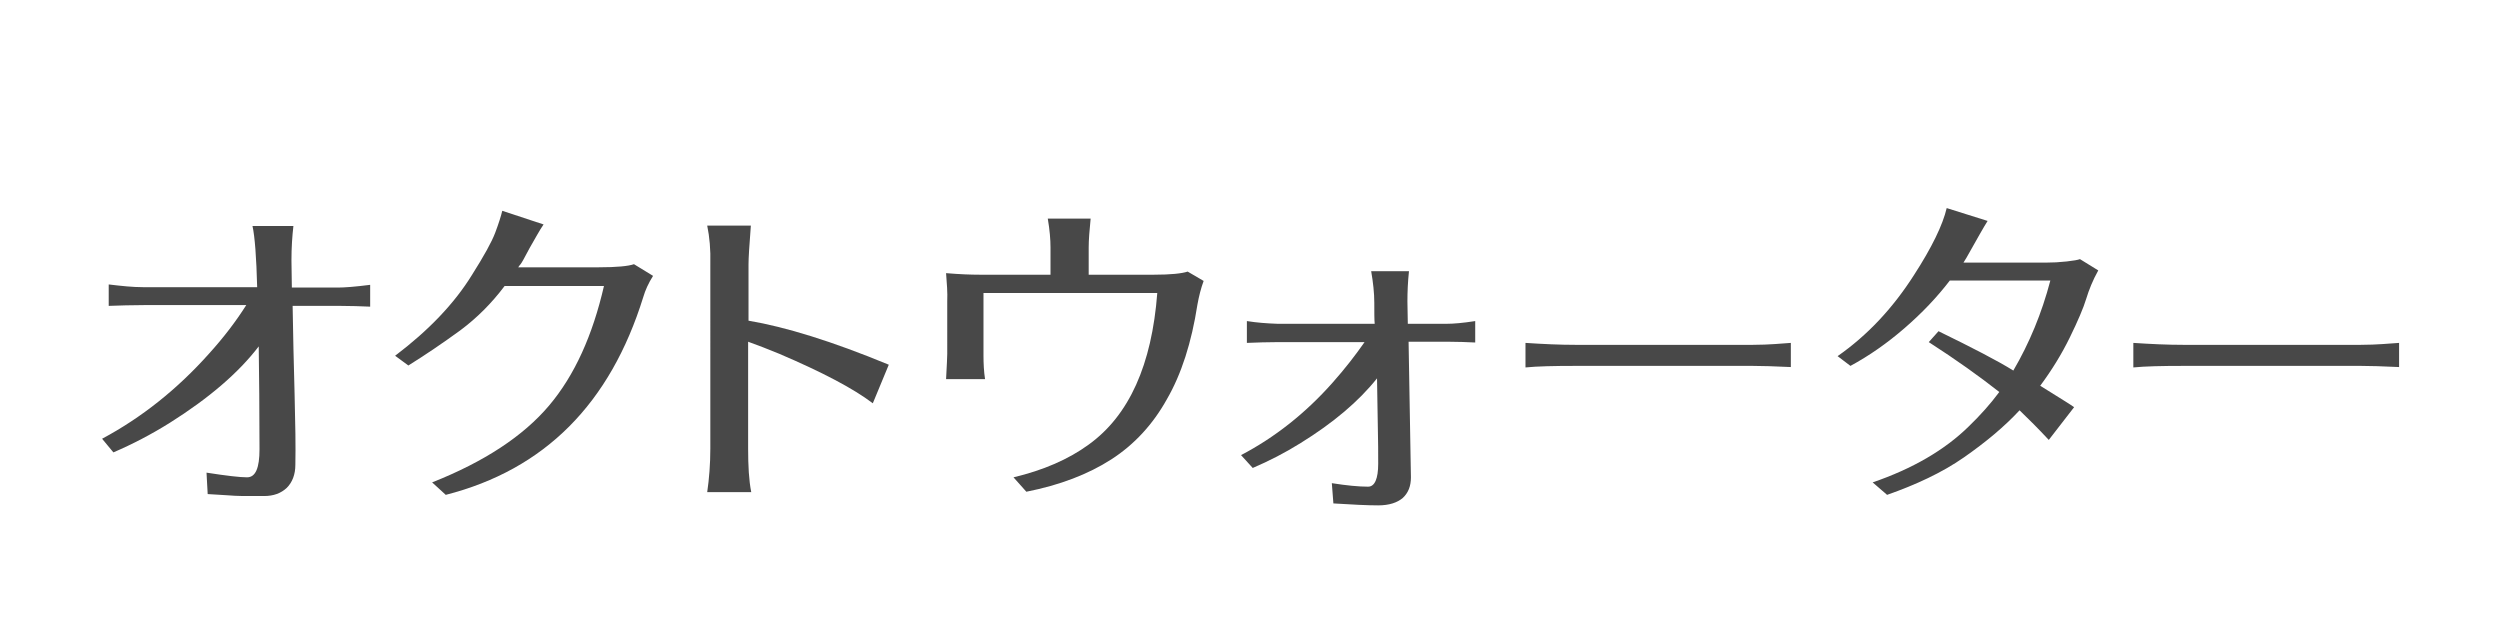 <?xml version="1.0" encoding="utf-8"?>
<!-- Generator: Adobe Illustrator 26.5.0, SVG Export Plug-In . SVG Version: 6.00 Build 0)  -->
<svg version="1.1" id="_レイヤー_1" xmlns="http://www.w3.org/2000/svg" xmlns:xlink="http://www.w3.org/1999/xlink" x="0px"
	 y="0px" viewBox="0 0 641.6 160.9" style="enable-background:new 0 0 641.6 160.9;" xml:space="preserve">
<style type="text/css">
	.st0{fill:#484848;}
</style>
<path class="st0" d="M26.2,112.6c10.1-5.4,19.3-12.7,27.5-21.9c3.8-4.2,6.9-8.3,9.5-12.4H36.9c-3.1,0-6.1,0.1-9,0.2V73
	c3.3,0.4,6.2,0.7,8.8,0.7H66c-0.2-7.7-0.6-13-1.2-15.7h10.5c-0.3,2.6-0.5,5.5-0.5,8.8l0.1,7h11.8c1.7,0,4.4-0.2,8.3-0.7v5.6
	c-2.4-0.1-5-0.2-7.8-0.2H75.1c0.1,7.3,0.3,14.8,0.5,22.5s0.3,13.7,0.2,18.3c0,2.5-0.8,4.5-2.2,5.9c-1.5,1.4-3.4,2.1-5.8,2.1
	c-2.3,0-4.2,0-5.5,0c-1.3,0-2.7-0.1-4.1-0.2c-1.4-0.1-3-0.2-4.9-0.3l-0.3-5.5c5.1,0.8,8.6,1.2,10.4,1.2c2.2,0,3.2-2.4,3.2-7.2
	c0-10.1-0.1-18.8-0.2-26.4c-5.2,6.8-12.8,13.3-22.8,19.6c-4.8,3-9.6,5.5-14.5,7.6L26.2,112.6L26.2,112.6z"/>
<path class="st0" d="M101.4,91.3c8.6-6.5,15.2-13.4,19.7-20.7c3.1-4.9,5.1-8.5,6-10.9c0.9-2.4,1.5-4.3,1.8-5.6l10.6,3.5
	c-1.1,1.6-2.2,3.7-3.6,6.1c-1.3,2.5-2.1,3.9-2.3,4.1s-0.4,0.5-0.6,0.8h20.7c4.6,0,7.6-0.3,9-0.8l4.9,3c-1.2,1.9-2,3.7-2.5,5.4
	c-8.5,27.4-25.3,44.3-50.7,50.8l-3.5-3.2c13.4-5.3,23.4-11.9,30-19.7c6.6-7.8,11.2-18.1,14.1-30.7h-25.5c-3.3,4.4-7.1,8.2-11.4,11.4
	c-4.4,3.2-8.8,6.2-13.3,9L101.4,91.3L101.4,91.3z"/>
<path class="st0" d="M181.5,57.9h11.2c-0.4,5.1-0.6,8.4-0.6,9.9v14.5c9.5,1.6,21.5,5.3,36,11.3l-4.1,9.9c-5-3.8-13-8-24-12.7
	c-2.9-1.2-5.5-2.2-8-3.1v27.4c0,4.4,0.2,8.2,0.8,11.2h-11.3c0.5-3.4,0.8-7.2,0.8-11.2V67.7C182.4,64.1,182.1,60.8,181.5,57.9
	L181.5,57.9z"/>
<path class="st0" d="M242.8,70.1c3.5,0.3,6.4,0.4,8.6,0.4h18.2v-7c0-2-0.2-4.5-0.7-7.4h11c-0.3,3-0.5,5.5-0.5,7.4v7h16.8
	c4.2,0,7.1-0.3,8.6-0.8l4.1,2.4c-0.7,1.9-1.2,3.9-1.6,6.1c-1.5,9.7-4.1,17.8-7.8,24.2c-3.6,6.5-8.4,11.7-14.3,15.5
	s-13.2,6.6-21.8,8.3l-3.3-3.7c7.6-1.8,14.1-4.6,19.3-8.4c10.4-7.5,16.2-20.5,17.6-38.9h-44.6v16.1c0,2,0.1,4,0.4,6h-10
	c0.2-3.7,0.3-5.8,0.3-6.5V77.3C243.2,75.1,243,72.7,242.8,70.1L242.8,70.1z"/>
<path class="st0" d="M318.5,116.8c8.6-4.5,16.5-10.7,23.5-18.6c3.2-3.6,5.9-7.1,8.2-10.4h-22.2c-2.7,0-5.4,0.1-8,0.2v-5.6
	c2.5,0.4,5.1,0.6,7.9,0.7h24.9c-0.1-1.1-0.1-2.9-0.1-5.4s-0.3-5.2-0.8-8.1h9.7c-0.3,2.8-0.4,5.4-0.4,7.8l0.1,5.7h9.9
	c1.8,0,4.2-0.2,7.4-0.7v5.5c-2.2-0.1-4.5-0.2-7-0.2h-10.1l0.6,34.8c0,2.3-0.7,4-2.1,5.3c-1.4,1.2-3.5,1.9-6.3,1.9s-6.7-0.2-11.5-0.5
	l-0.4-5.2c3.8,0.6,6.9,0.9,9.3,0.9c1.7,0,2.6-2,2.6-5.9c0-2.5,0-5.8-0.1-9.7c-0.1-3.9-0.1-8-0.2-12.2c-4.7,5.9-11.2,11.4-19.6,16.6
	c-4,2.5-8.1,4.6-12.3,6.4L318.5,116.8L318.5,116.8z"/>
<path class="st0" d="M391.5,94.3V88c4.5,0.3,8.8,0.5,12.9,0.5h45.4c2.2,0,4.1-0.1,5.7-0.2s3-0.2,4.1-0.3v6.2
	c-4.2-0.2-7.5-0.3-9.8-0.3h-45.5C398.8,93.9,394.5,94,391.5,94.3L391.5,94.3z"/>
<path class="st0" d="M471.6,91.4c7.6-5.3,14.1-12.2,19.6-20.8c4.6-7.1,7.4-12.9,8.4-17.2l10.5,3.3c-0.9,1.4-2.7,4.6-5.4,9.4
	l-0.8,1.3h21c1.9,0,3.7-0.1,5.5-0.3c1.8-0.2,2.9-0.4,3.4-0.6l4.7,2.9c-1.4,2.5-2.4,5-3.1,7.3c-0.7,2.3-2.1,5.6-4.2,9.9
	c-2.1,4.3-4.7,8.5-7.6,12.4c5.3,3.3,8.2,5.1,8.7,5.5l-6.5,8.4c-2.7-2.9-5.2-5.4-7.5-7.6c-3.9,4.2-8.7,8.2-14.3,12.1
	s-12.3,7-19.7,9.6l-3.7-3.2c10.2-3.5,18.5-8.3,24.7-14.4c2.9-2.8,5.5-5.7,7.8-8.8c-5.1-4-11.1-8.3-18.1-12.8l2.5-2.8
	c8.8,4.3,15.2,7.6,19.2,10.1c4.1-7,7.3-14.7,9.5-23.1h-25.8c-3.3,4.3-7.1,8.3-11.6,12.2c-4.5,3.9-9.1,7.1-13.9,9.7L471.6,91.4
	L471.6,91.4z"/>
<path class="st0" d="M547.5,94.3V88c4.5,0.3,8.8,0.5,12.9,0.5h45.4c2.2,0,4.1-0.1,5.7-0.2s3-0.2,4.2-0.3v6.2
	c-4.2-0.2-7.5-0.3-9.8-0.3h-45.5C554.8,93.9,550.5,94,547.5,94.3L547.5,94.3z"/>
</svg>
